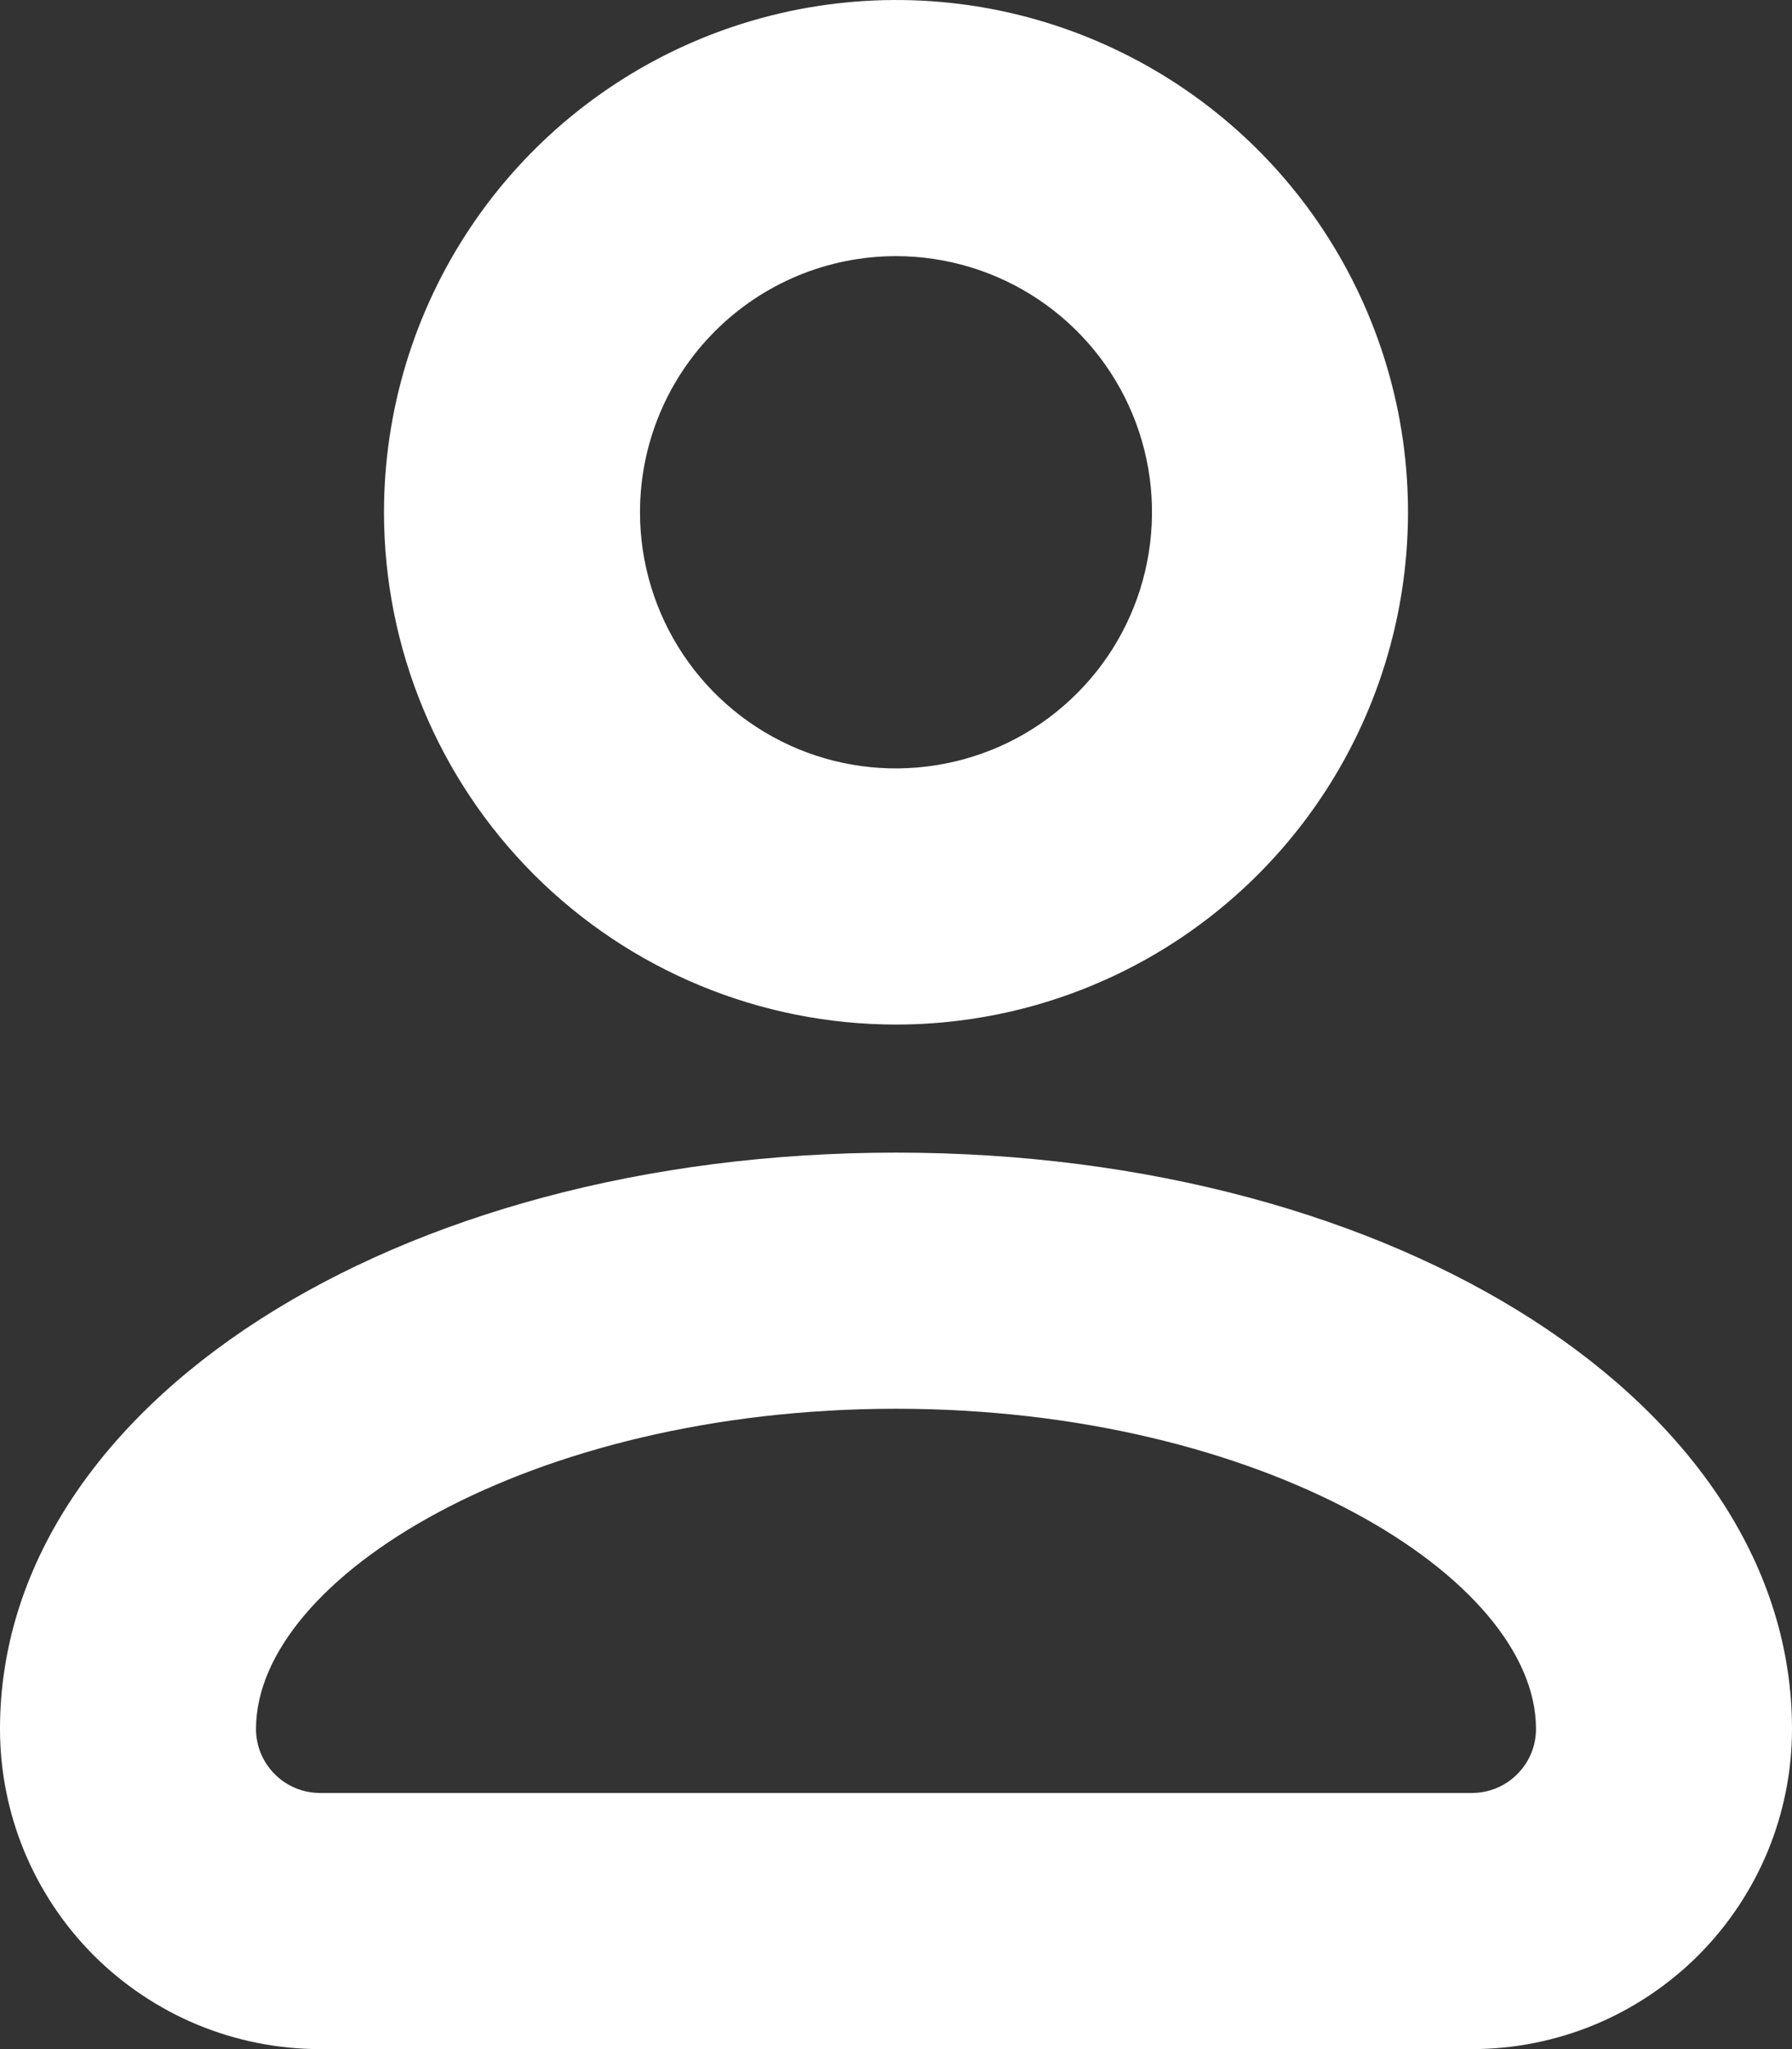 <svg width="21" height="24" viewBox="0 0 21 24" fill="none" xmlns="http://www.w3.org/2000/svg">
<rect x="0" y="0" width="21" height="24" fill="#333333" stroke="none"/>
<path d="M10.5 12C11.687 12 12.847 11.648 13.833 10.989C14.82 10.329 15.589 9.392 16.043 8.296C16.497 7.2 16.616 5.993 16.385 4.829C16.153 3.666 15.582 2.596 14.743 1.757C13.903 0.918 12.834 0.347 11.671 0.115C10.507 -0.116 9.3 0.003 8.204 0.457C7.108 0.911 6.17 1.68 5.511 2.667C4.852 3.653 4.5 4.813 4.5 6C4.5 7.591 5.132 9.117 6.257 10.243C7.383 11.368 8.909 12 10.5 12ZM10.5 3C11.093 3 11.673 3.176 12.167 3.506C12.66 3.835 13.045 4.304 13.272 4.852C13.499 5.4 13.558 6.003 13.442 6.585C13.327 7.167 13.041 7.702 12.621 8.121C12.202 8.541 11.667 8.827 11.085 8.942C10.503 9.058 9.9 8.999 9.352 8.772C8.804 8.545 8.335 8.16 8.006 7.667C7.676 7.173 7.5 6.593 7.5 6C7.5 5.204 7.816 4.441 8.379 3.879C8.941 3.316 9.704 3 10.5 3Z" fill="white"/>
<path d="M10.5 13.5C4.612 13.5 0 16.466 0 20.25C0 20.742 0.097 21.23 0.285 21.685C0.474 22.14 0.75 22.553 1.098 22.902C1.447 23.25 1.86 23.526 2.315 23.715C2.77 23.903 3.258 24 3.75 24H17.25C17.742 24 18.23 23.903 18.685 23.715C19.14 23.526 19.553 23.25 19.902 22.902C20.25 22.553 20.526 22.14 20.715 21.685C20.903 21.23 21 20.742 21 20.25C21 16.466 16.387 13.5 10.5 13.5ZM17.25 21H3.75C3.551 21 3.36 20.921 3.22 20.78C3.079 20.64 3 20.449 3 20.25C3 18.48 6.206 16.5 10.5 16.5C14.794 16.5 18 18.48 18 20.25C18 20.449 17.921 20.64 17.78 20.78C17.64 20.921 17.449 21 17.25 21Z" fill="white"/>
</svg>
